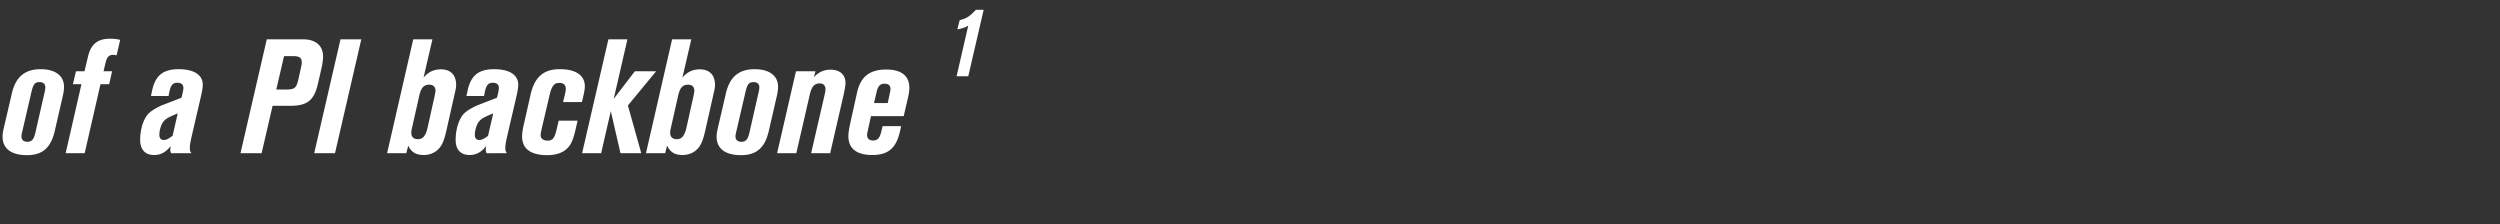 <svg width="279" height="25" viewBox="0 0 279 25" xmlns="http://www.w3.org/2000/svg"><rect x="0" y="0" width="279" height="25" fill="#333333" stroke="none"/><g fill="#fff"><path d="M7.038 10.584a4.49 4.49 0 00.108-.9c0-1.224-.972-1.962-2.61-1.962-1.746 0-2.772.846-3.204 2.664l-.9 3.87c-.108.468-.144.72-.144.99 0 1.332.954 2.07 2.718 2.07 1.746 0 2.682-.828 3.114-2.736zM3.96 14.76c-.18.81-.414 1.062-.918 1.062-.396 0-.648-.216-.648-.576 0-.144.018-.27.09-.558l.972-4.194c.234-1.026.36-1.332.972-1.332.396 0 .63.216.63.594 0 .162-.036.378-.126.738zM13.41 4.446a4.763 4.763 0 00-1.134-.126c-1.17 0-2.088.432-2.448 1.962l-.396 1.674h-.954l-.342 1.44h.954L7.326 17.1H9.45l1.764-7.704h.972l.324-1.44h-.954l.18-.774c.144-.648.306-1.062.882-1.062.126 0 .216.018.396.054zM21.366 17.1c-.144-.198-.18-.306-.18-.612 0-.414.108-.828.288-1.638l.9-3.87c.18-.756.252-1.188.252-1.53 0-1.098-.99-1.728-2.682-1.728-1.746 0-2.61.702-2.97 2.394l-.126.594h1.962l.054-.27c.144-.756.306-1.206.918-1.206.45 0 .684.198.684.576 0 .126-.018.288-.108.666l-.108.432-2.052.792c-.324.126-1.17.522-1.602.954-.576.576-.954 1.746-.954 2.952 0 1.098.558 1.692 1.566 1.692.72 0 1.332-.324 1.836-1.008-.036.216-.036.306-.036.414 0 .18.018.27.108.396zm-2.106-1.944c-.468.342-.72.468-.972.468-.324 0-.504-.198-.504-.594 0-.45.18-1.08.414-1.404.27-.36.54-.522 1.638-.972zM29.772 4.392L26.838 17.1h2.358l1.224-5.292h1.98c2.016 0 2.682-.72 3.096-2.52l.414-1.818c.072-.342.144-.81.144-1.152 0-1.314-.936-1.926-2.196-1.926zm1.926 1.872h1.026c.702 0 .954.198.954.702 0 .144-.036.342-.09.594L33.3 8.856c-.216.954-.432 1.134-1.332 1.134h-1.134zM40.32 4.392h-2.322L35.064 17.1h2.322zM46.116 4.392L43.2 17.1h2.142l.216-.846c.342.72.864 1.044 1.71 1.044.792 0 1.458-.324 1.89-.936.306-.45.468-.918.738-2.142l.828-3.672c.144-.63.18-.792.18-1.08 0-1.098-.612-1.728-1.692-1.728-.792 0-1.404.288-1.944.918l.99-4.266zm.684 6.246c.198-.846.504-1.188 1.098-1.188.45 0 .702.252.702.666 0 .144-.036.306-.09.576l-.774 3.474c-.216.99-.54 1.368-1.098 1.368-.468 0-.738-.252-.738-.72 0-.126.018-.306.072-.504zM56.574 17.1c-.144-.198-.18-.306-.18-.612 0-.414.108-.828.288-1.638l.9-3.87c.18-.756.252-1.188.252-1.53 0-1.098-.99-1.728-2.682-1.728-1.746 0-2.61.702-2.97 2.394l-.126.594h1.962l.054-.27c.144-.756.306-1.206.918-1.206.45 0 .684.198.684.576 0 .126-.018.288-.108.666l-.108.432-2.052.792c-.324.126-1.17.522-1.602.954-.576.576-.954 1.746-.954 2.952 0 1.098.558 1.692 1.566 1.692.72 0 1.332-.324 1.836-1.008-.036.216-.036.306-.036.414 0 .18.018.27.108.396zm-2.106-1.944c-.468.342-.72.468-.972.468-.324 0-.504-.198-.504-.594 0-.45.18-1.08.414-1.404.27-.36.54-.522 1.638-.972zM64.944 11.394l.162-.702c.09-.396.162-.774.162-1.062 0-1.224-1.008-1.908-2.79-1.908-1.296 0-2.718.396-3.258 2.808l-.792 3.492c-.108.504-.162.882-.162 1.206 0 1.368.954 2.088 2.808 2.088.972 0 1.764-.27 2.268-.792.414-.432.648-.954.954-2.34l.162-.72h-2.106l-.252 1.062c-.216.9-.45 1.17-.99 1.17-.468 0-.774-.234-.774-.612 0-.162.036-.36.144-.828l.882-3.762c.27-1.134.666-1.242 1.062-1.242.45 0 .72.234.72.63 0 .162-.018.306-.108.702l-.198.81zM73.224 7.956h-2.376l-2.358 3.078 1.53-6.642h-2.124L64.962 17.1h2.124l1.08-4.698 1.08 4.698h2.322l-1.494-5.328zM75.006 4.392L72.09 17.1h2.142l.216-.846c.342.72.864 1.044 1.71 1.044.792 0 1.458-.324 1.89-.936.306-.45.468-.918.738-2.142l.828-3.672c.144-.63.18-.792.18-1.08 0-1.098-.612-1.728-1.692-1.728-.792 0-1.404.288-1.944.918l.99-4.266zm.684 6.246c.198-.846.504-1.188 1.098-1.188.45 0 .702.252.702.666 0 .144-.036.306-.09.576l-.774 3.474c-.216.99-.54 1.368-1.098 1.368-.468 0-.738-.252-.738-.72 0-.126.018-.306.072-.504zM86.724 10.584a4.49 4.49 0 00.108-.9c0-1.224-.972-1.962-2.61-1.962-1.746 0-2.772.846-3.204 2.664l-.9 3.87c-.108.468-.144.72-.144.99 0 1.332.954 2.07 2.718 2.07 1.746 0 2.682-.828 3.114-2.736zm-3.078 4.176c-.18.81-.414 1.062-.918 1.062-.396 0-.648-.216-.648-.576 0-.144.018-.27.09-.558l.972-4.194c.234-1.026.36-1.332.972-1.332.396 0 .63.216.63.594 0 .162-.036.378-.126.738zM88.83 7.956L86.724 17.1h2.142l1.512-6.57c.198-.864.522-1.224 1.098-1.224.414 0 .648.234.648.666 0 .144-.036.324-.09.576L90.522 17.1h2.124l1.458-6.336c.162-.702.252-1.224.252-1.512 0-.918-.63-1.476-1.656-1.476-.756 0-1.35.27-1.872.846l.18-.666zM100.854 12.96l.432-1.872c.144-.594.198-.954.198-1.278 0-1.35-.9-2.052-2.574-2.052-2.124 0-2.934 1.062-3.276 2.628l-.666 3.006c-.216.954-.288 1.422-.288 1.8 0 1.386.918 2.106 2.664 2.106 1.998 0 2.754-.972 3.15-2.88l.072-.342h-2.07l-.144.612c-.162.702-.414.99-.9.99-.486 0-.684-.252-.684-.612 0-.09.018-.198.036-.288l.396-1.818zm-1.782-1.458h-1.53l.288-1.242c.162-.666.396-.918.9-.918.432 0 .648.216.648.594 0 .108-.018.234-.072.468z"/></g><path d="M109.777 1.093h-.87c-.703.77-1.072.97-1.808 1.16l-.257 1.027c.491-.078.87-.223 1.105-.357l.112-.067-1.306 5.658h1.306z" fill="#fff"/></svg>